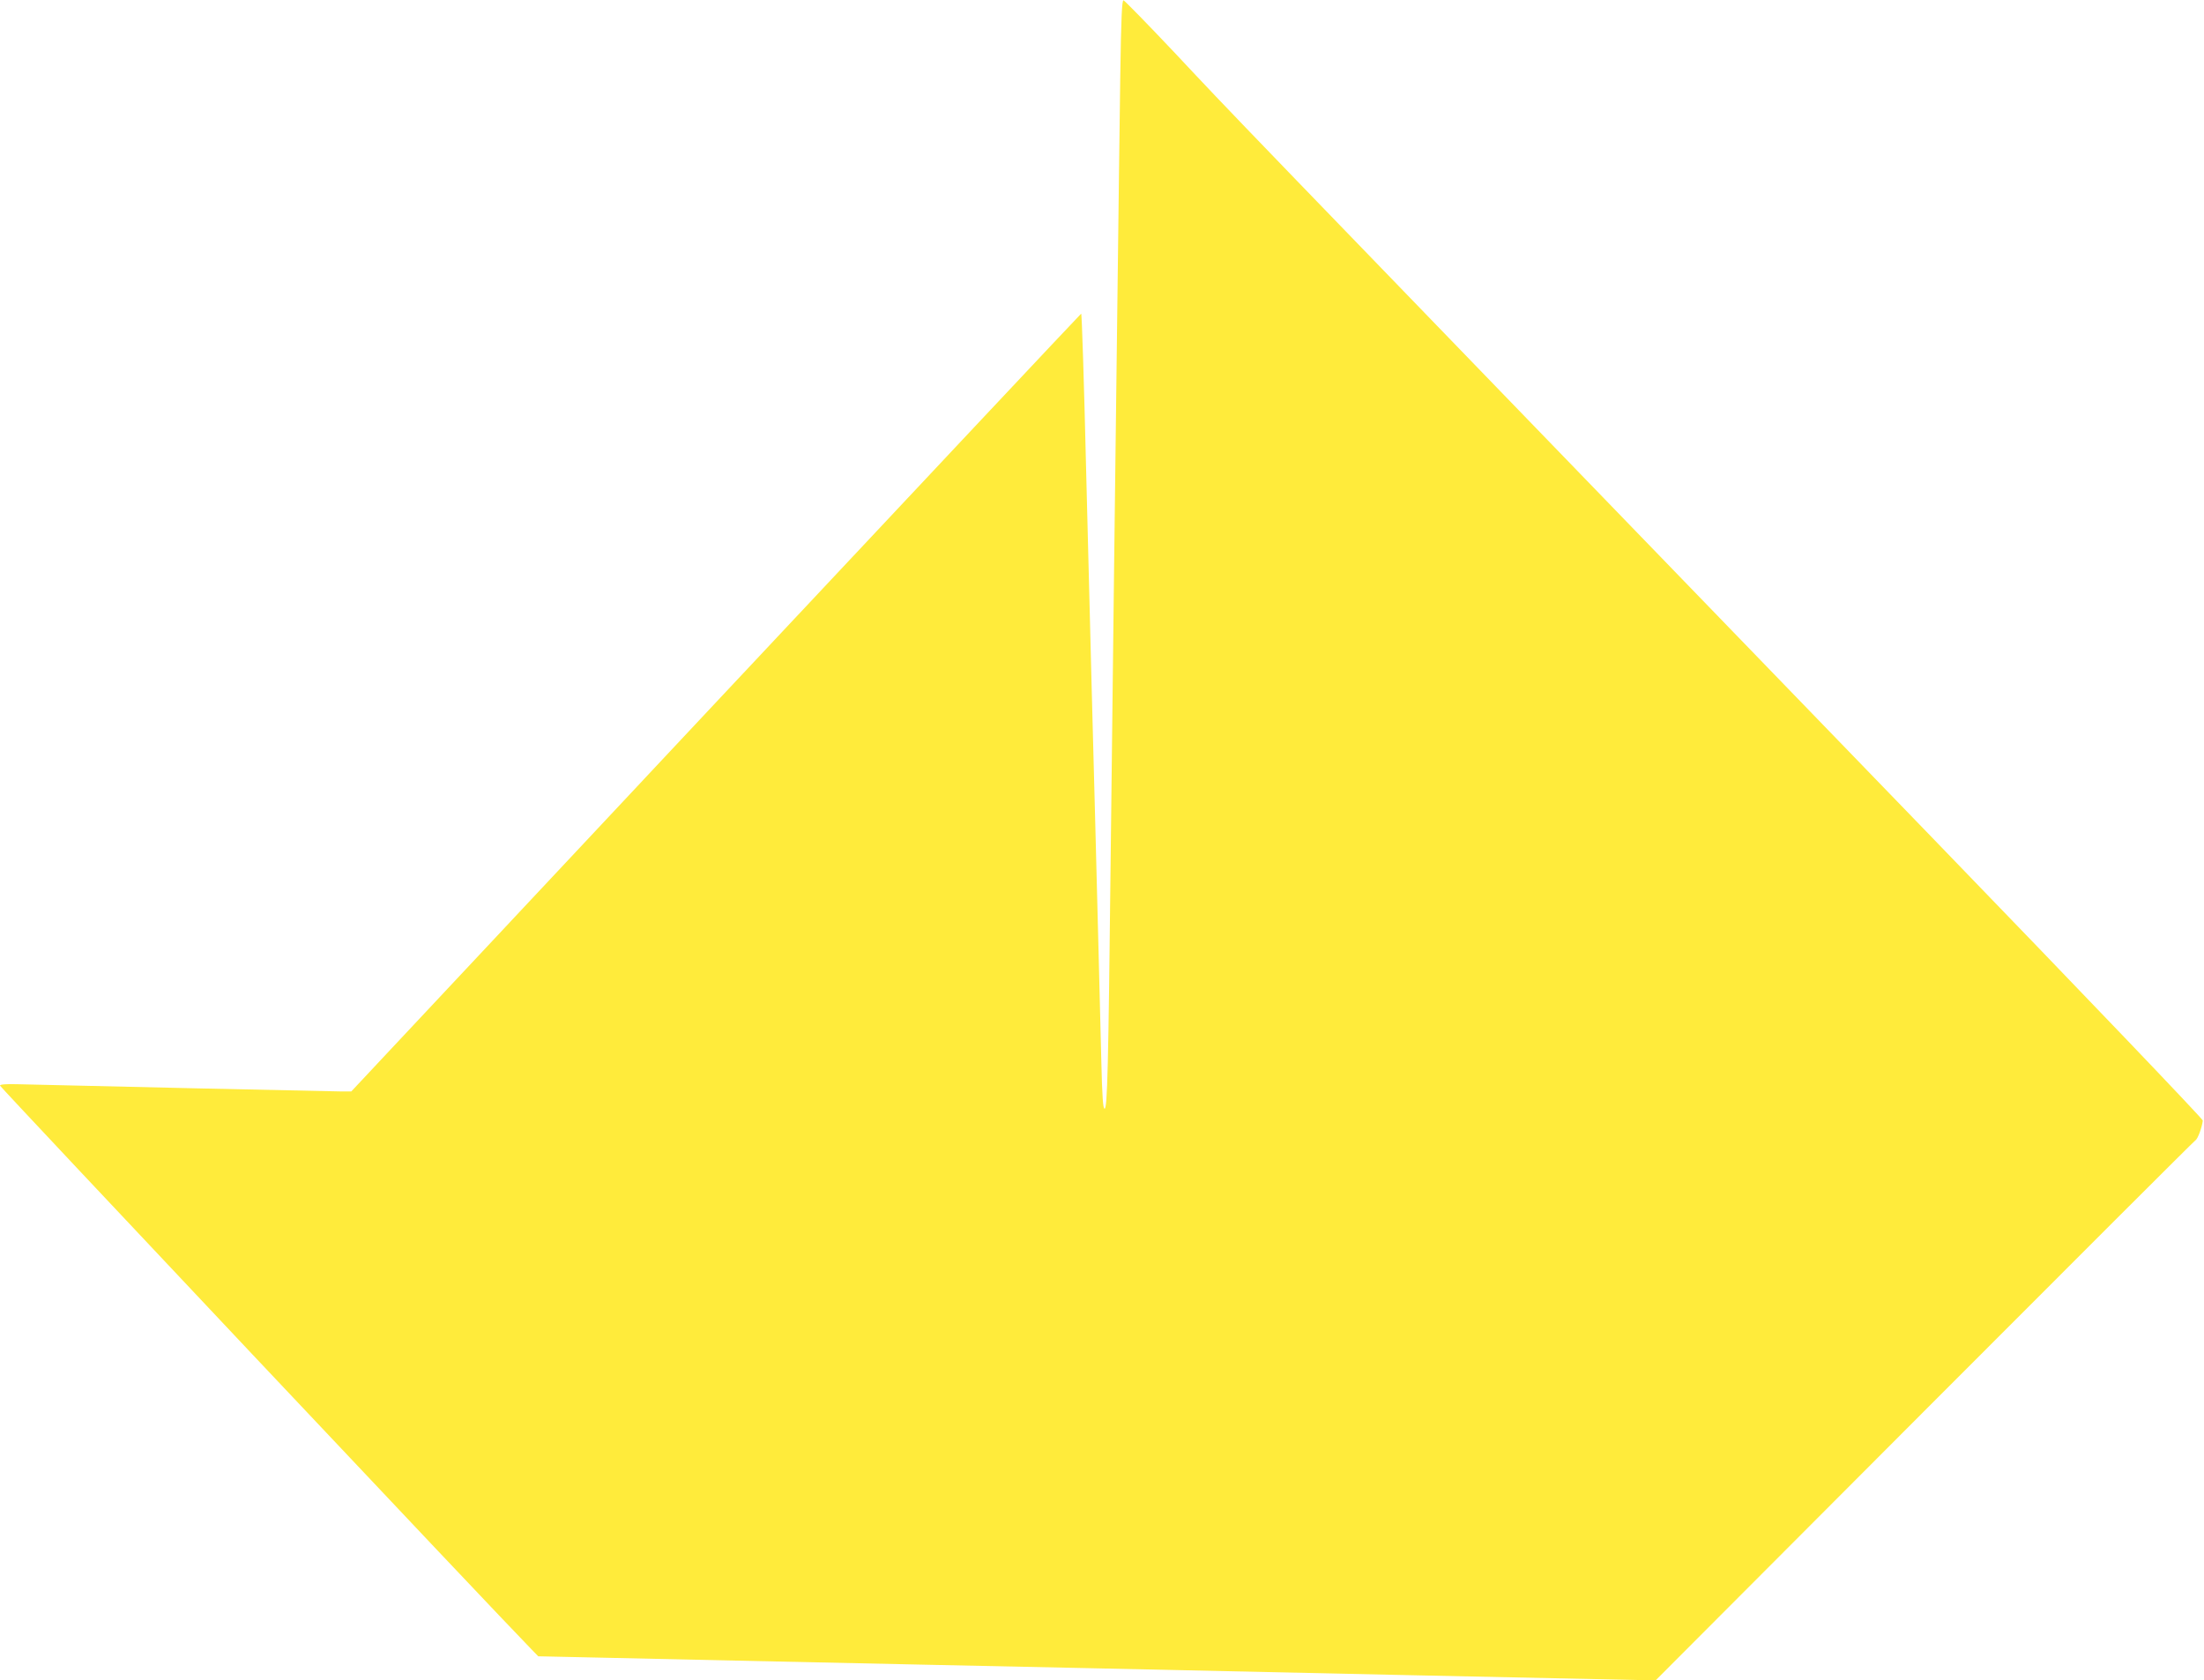 <?xml version="1.0" standalone="no"?>
<!DOCTYPE svg PUBLIC "-//W3C//DTD SVG 20010904//EN"
 "http://www.w3.org/TR/2001/REC-SVG-20010904/DTD/svg10.dtd">
<svg version="1.0" xmlns="http://www.w3.org/2000/svg"
 width="1280pt" height="976pt" viewBox="0 0 1280 976"
 preserveAspectRatio="xMidYMid meet">
<g transform="translate(0,976) scale(0.1,-0.1)"
fill="#ffeb3b" stroke="none">
<path d="M6506 9313 c-3 -246 -11 -812 -16 -1258 -6 -445 -14 -1170 -20 -1610
-5 -440 -14 -1205 -20 -1700 -13 -1193 -19 -1425 -35 -1425 -9 0 -14 67 -19
278 -4 152 -11 439 -16 637 -5 198 -14 547 -20 775 -6 228 -15 568 -20 755 -5
187 -19 753 -32 1258 -12 504 -25 916 -29 915 -4 -2 -959 -1019 -2123 -2260
l-2116 -2258 -56 0 c-47 0 -1565 34 -1882 42 -68 2 -102 -1 -102 -8 0 -8 2879
-3063 3089 -3277 l37 -38 415 -9 c410 -9 941 -21 1839 -40 569 -12 1006 -21
2820 -61 l1415 -30 1560 1564 c858 860 1567 1568 1575 1573 14 8 38 74 43 115
1 9 -679 720 -1578 1650 -4358 4506 -3989 4123 -4399 4559 -153 162 -284 296
-291 298 -9 2 -14 -95 -19 -445z"/>
</g>
</svg>
